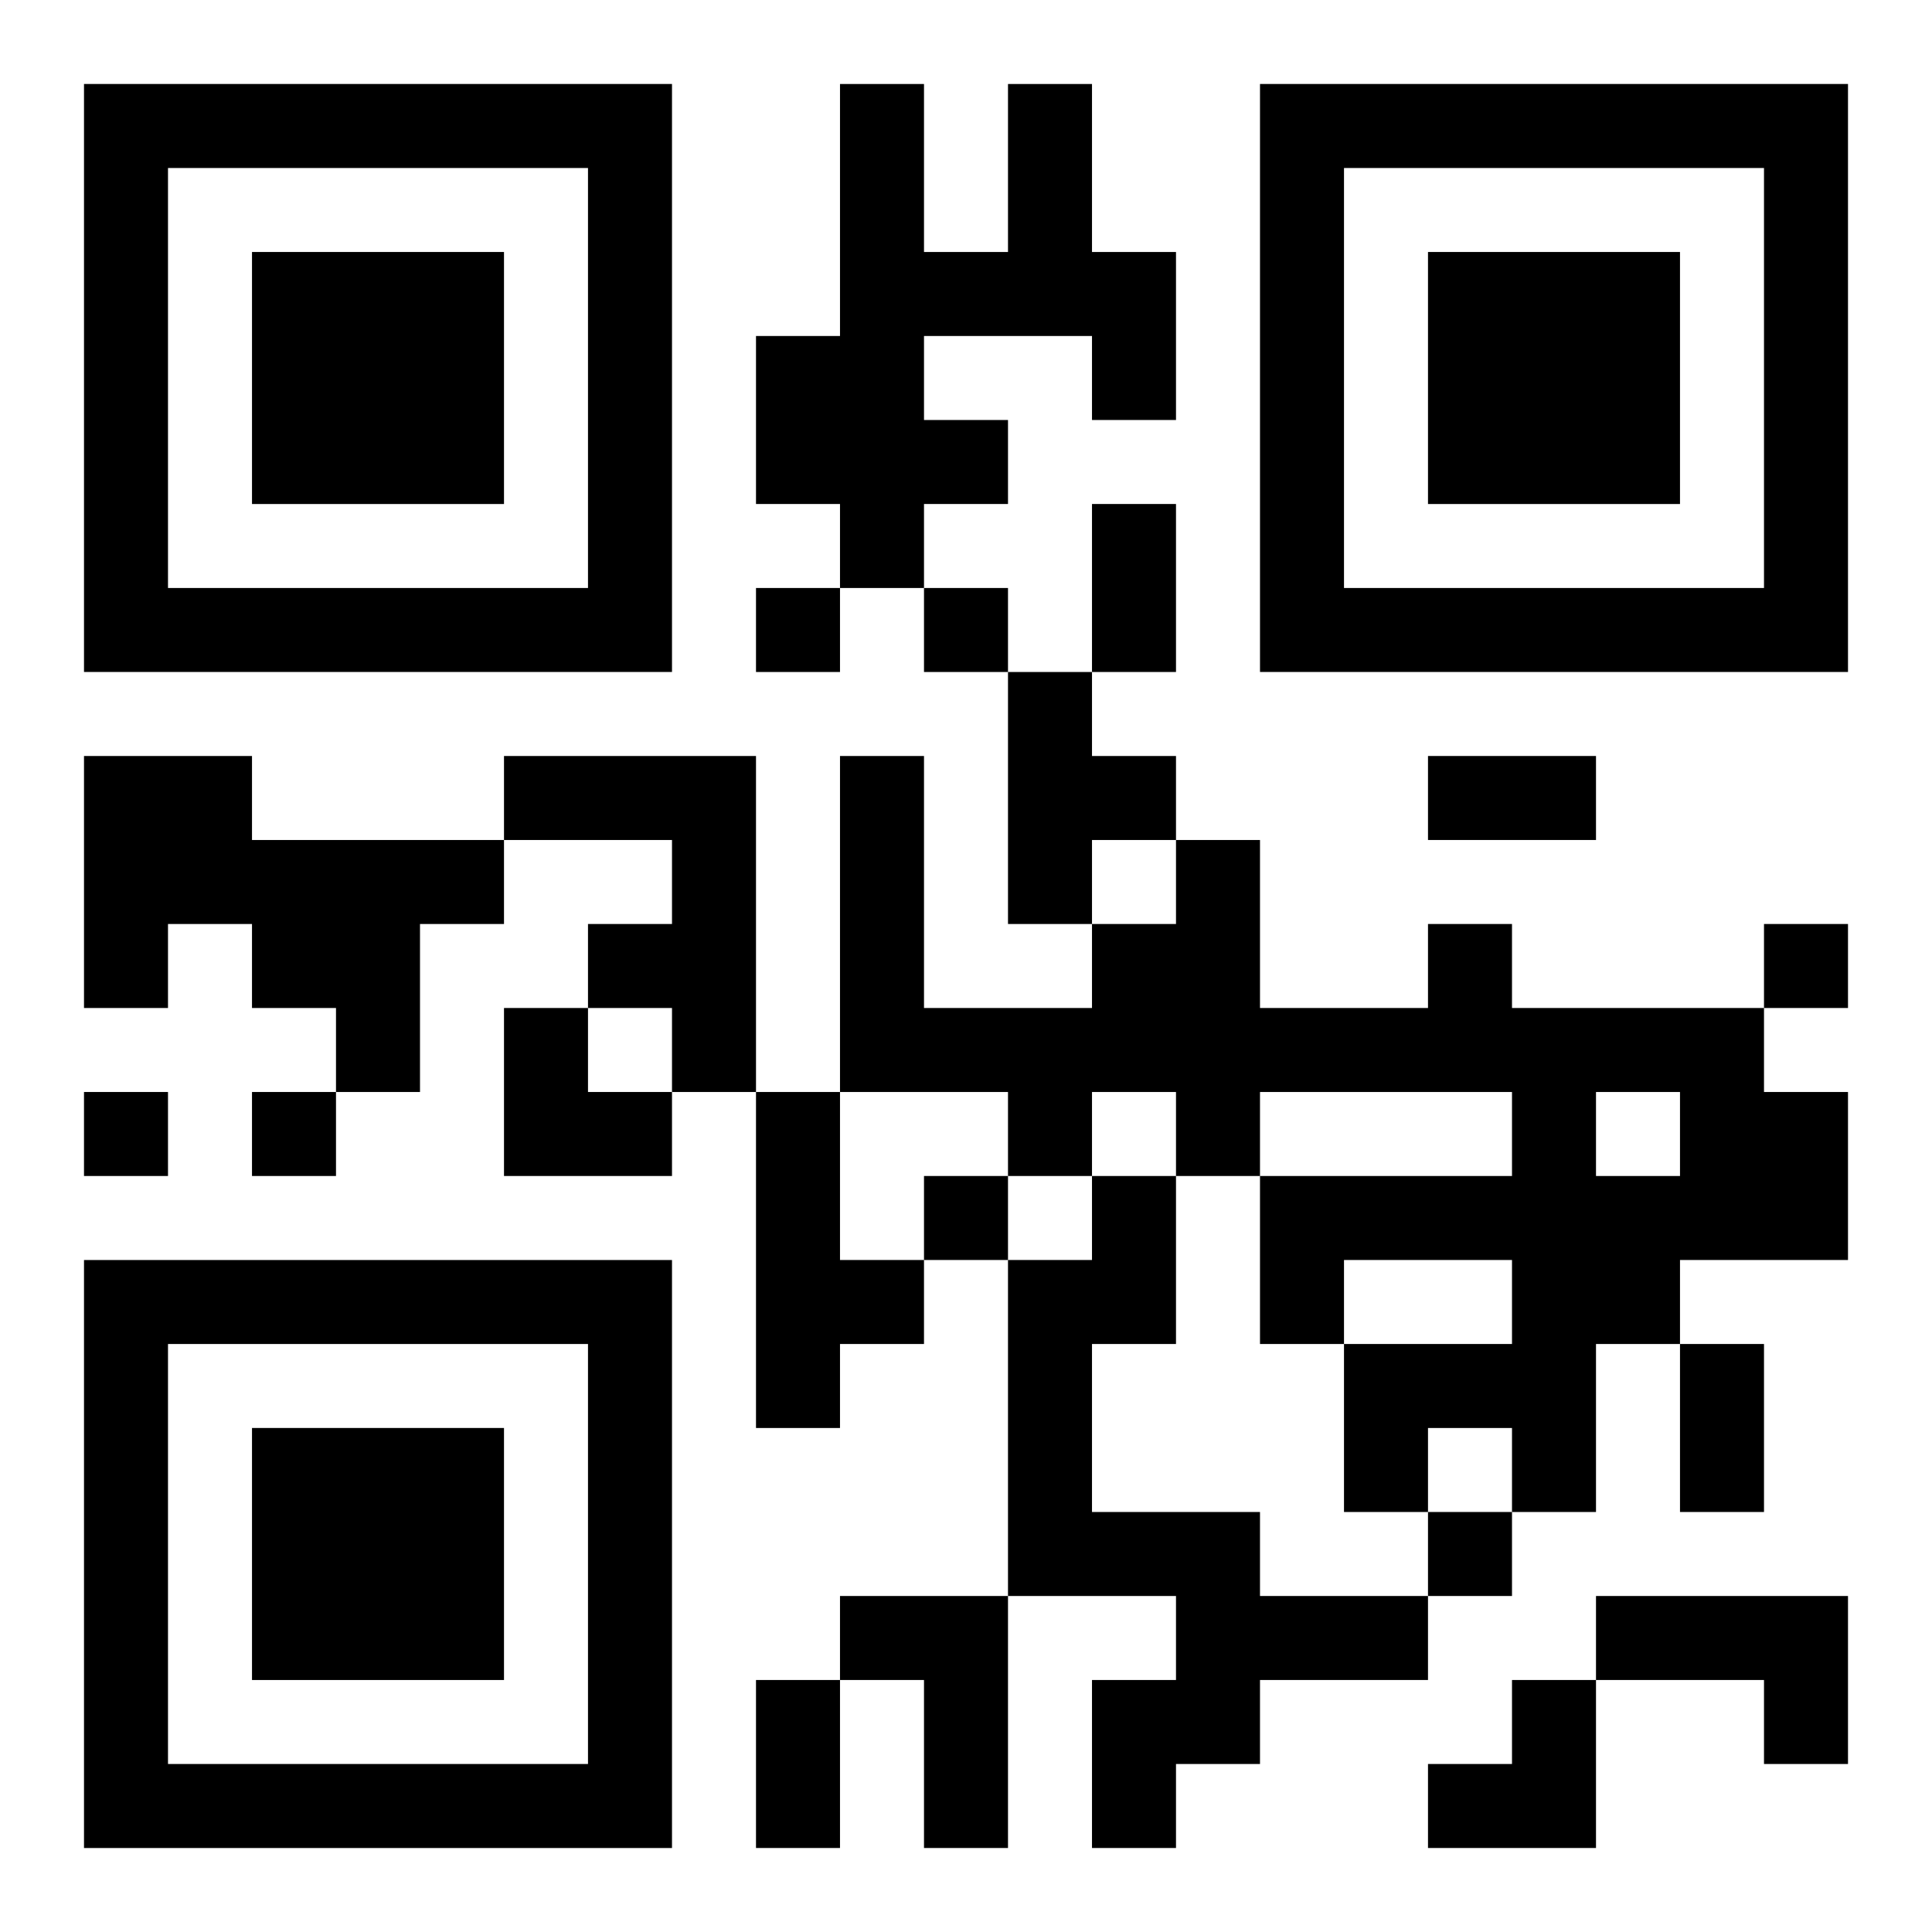<?xml version="1.0" encoding="UTF-8"?>
<svg width="250" height="250" baseProfile="full" version="1.1" viewBox="-1 -1 23 23" xmlns="http://www.w3.org/2000/svg" xmlns:xlink="http://www.w3.org/1999/xlink"><symbol id="a"><path d="m0 7v7h7v-7h-7zm1 1h5v5h-5v-5zm1 1v3h3v-3h-3z"/></symbol><use y="-7" xlink:href="#a"/><use y="7" xlink:href="#a"/><use x="14" y="-7" xlink:href="#a"/><path d="m11 0h1v2h1v2h-1v-1h-2v1h1v1h-1v1h-1v-1h-1v-2h1v-3h1v2h1v-2m0 7h1v1h1v1h-1v1h-1v-3m-11 1h2v1h3v1h-1v2h-1v-1h-1v-1h-1v1h-1v-3m5 0h3v4h-1v-1h-1v-1h1v-1h-2v-1m11 2h1v1h3v1h1v2h-2v1h-1v2h-1v-1h-1v1h-1v-2h2v-1h-2v1h-1v-2h3v-1h-3v1h-1v-1h-1v1h-1v-1h-2v-4h1v3h2v-1h1v-1h1v2h2v-1m2 2v1h1v-1h-1m-10 0h1v2h1v1h-1v1h-1v-4m4 1h1v2h-1v2h2v1h2v1h-2v1h-1v1h-1v-2h1v-1h-2v-4h1v-1m-3 5h2v3h-1v-2h-1v-1m9 0h3v2h-1v-1h-2v-1m-10-12v1h1v-1h-1m2 0v1h1v-1h-1m10 4v1h1v-1h-1m-20 2v1h1v-1h-1m2 0v1h1v-1h-1m8 1v1h1v-1h-1m6 4v1h1v-1h-1m-4-12h1v2h-1v-2m4 3h2v1h-2v-1m3 7h1v2h-1v-2m-11 4h1v2h-1v-2m-3-8h1v1h1v1h-2zm11 8m1 0h1v2h-2v-1h1z"/></svg>
